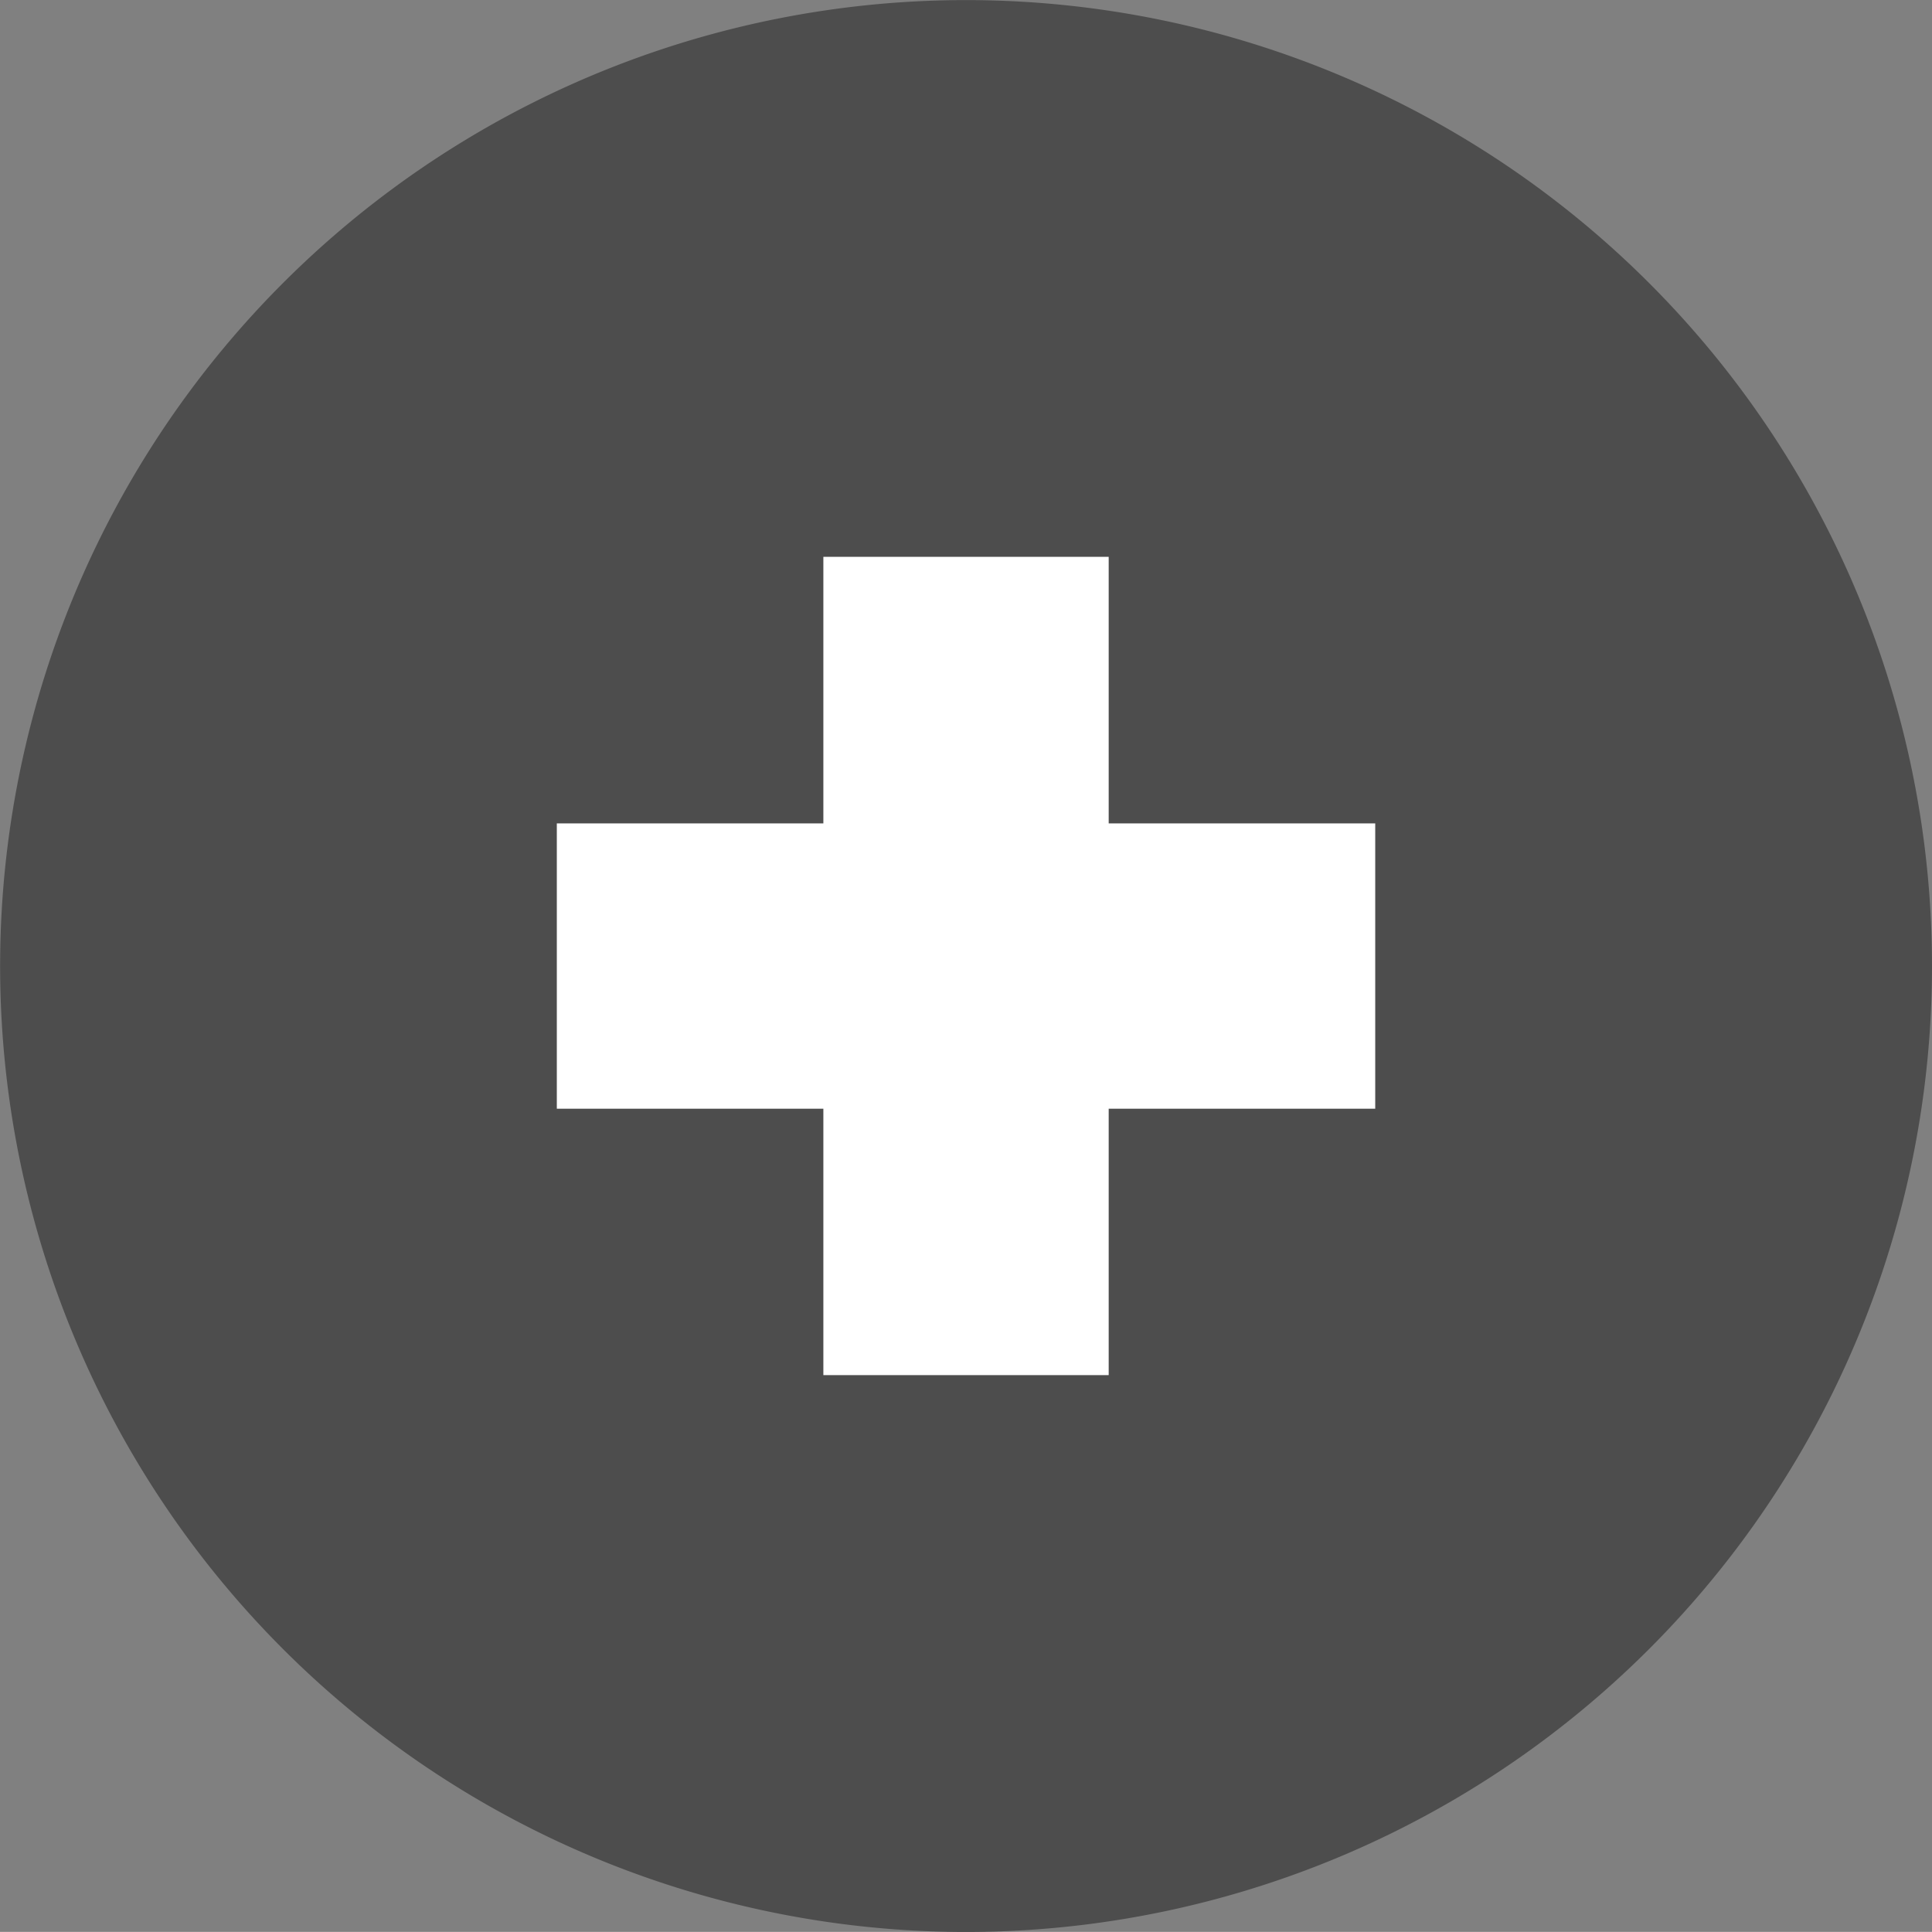 <svg xmlns="http://www.w3.org/2000/svg" width="65.004" height="65" viewBox="0 0 65.004 65">
  <rect x="0" y="0" width="65.004" height="65" fill="#808080" stroke="none"/>
  <g transform="translate(-997.098 -893.575)">
    <circle cx="20.837" cy="20.837" r="20.837" transform="translate(1009.865 905.1)" fill="#fff"/>
    <path d="M811.683,370.941h-8.968v8.964h-9.6v-8.964h-8.968v-9.6h8.968v-8.968h9.6v8.968h8.968Zm18.733-4.8a32.5,32.5,0,1,0-32.5,32.5,32.5,32.5,0,0,0,32.5-32.5" transform="translate(231.686 559.937)" fill="#4d4d4d"/>
  </g>
</svg>

